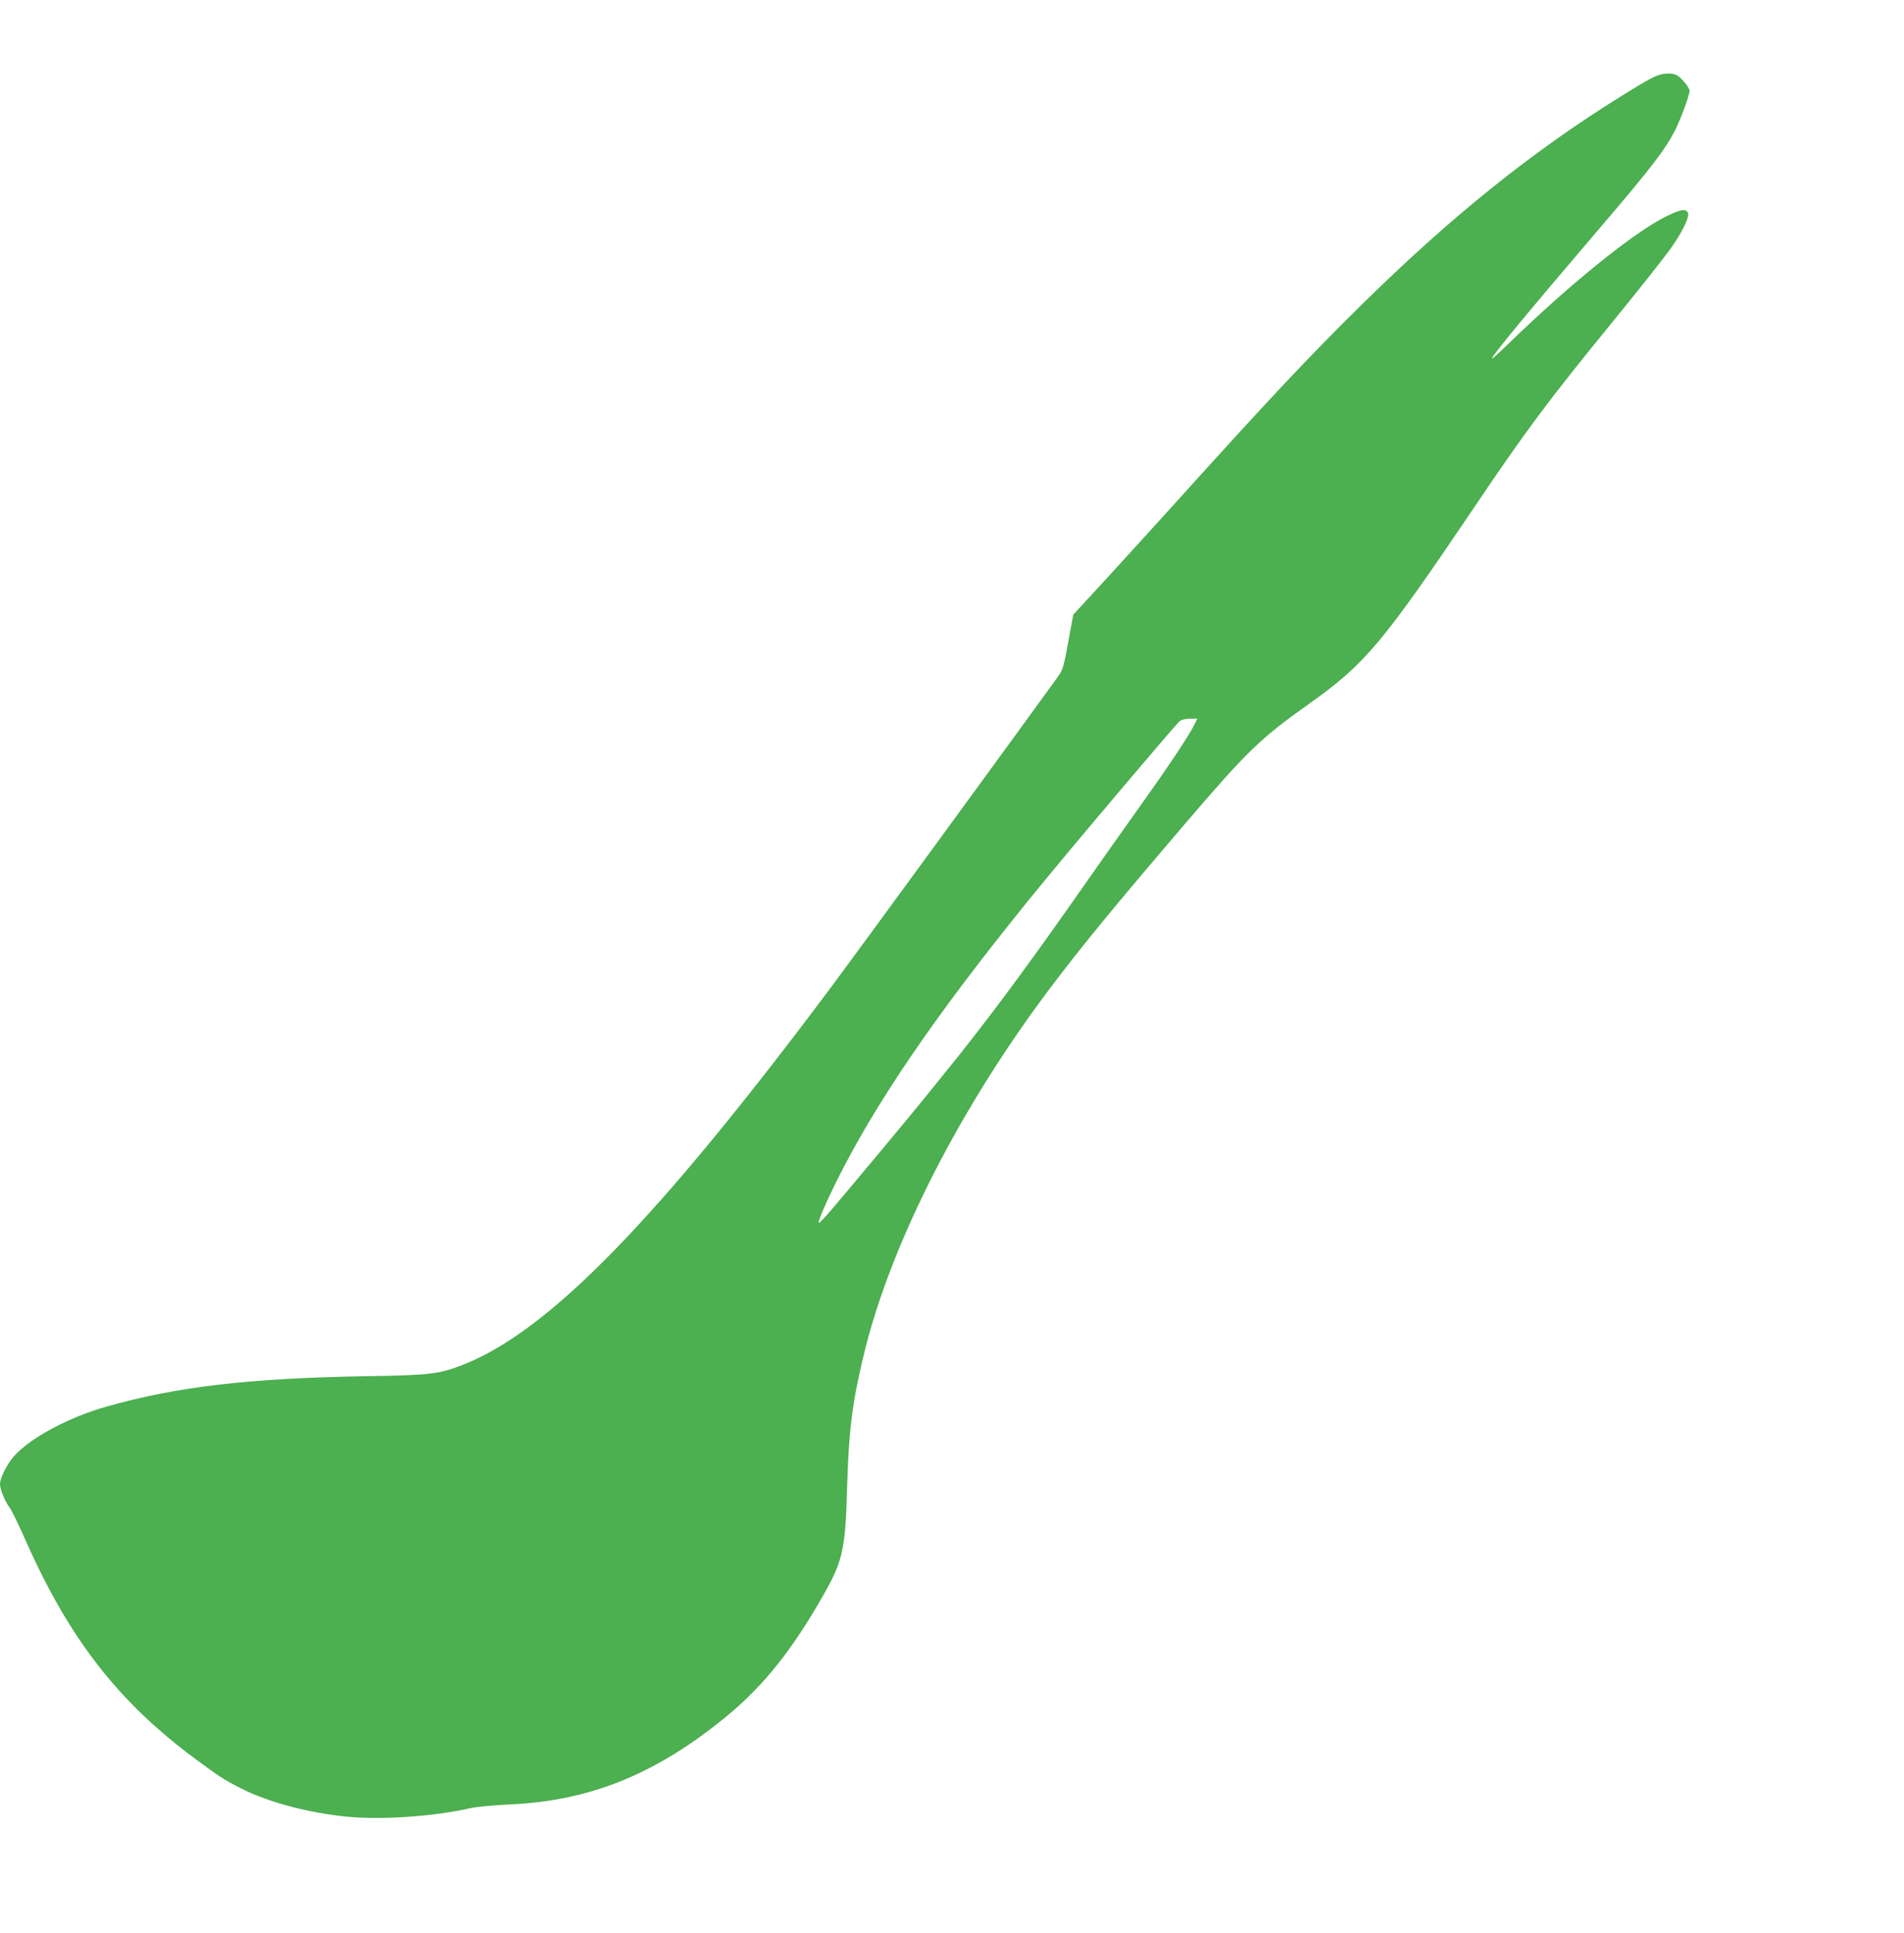 <?xml version="1.0" standalone="no"?>
<!DOCTYPE svg PUBLIC "-//W3C//DTD SVG 20010904//EN"
 "http://www.w3.org/TR/2001/REC-SVG-20010904/DTD/svg10.dtd">
<svg version="1.0" xmlns="http://www.w3.org/2000/svg"
 width="1261pt" height="1280pt" viewBox="0 0 1261 1280"
 preserveAspectRatio="xMidYMid meet">
<g transform="translate(0,1280) scale(0.1,-0.1)"
fill="#4caf50" stroke="none">
<path d="M11015 12310 c-44 -6 -97 -34 -280 -148 -591 -368 -1121 -794 -1714
-1377 -355 -349 -622 -634 -1286 -1370 -104 -115 -288 -317 -408 -448 l-219
-238 -33 -180 c-31 -169 -35 -183 -71 -234 -179 -249 -1327 -1821 -1494 -2045
-1164 -1558 -1884 -2296 -2458 -2514 -146 -56 -215 -64 -617 -70 -784 -13
-1264 -69 -1731 -202 -251 -71 -506 -208 -612 -329 -47 -53 -92 -144 -92 -184
0 -35 33 -115 64 -156 13 -17 60 -114 105 -215 289 -653 613 -1070 1126 -1450
157 -116 187 -136 303 -195 180 -91 445 -161 697 -186 231 -23 579 1 820 56
39 9 157 20 265 25 534 24 975 205 1441 591 242 201 431 439 637 804 124 219
141 298 152 695 11 394 35 577 115 906 179 727 636 1623 1233 2414 214 283
411 523 891 1085 408 477 499 566 813 788 381 271 487 397 1105 1312 334 496
492 708 898 1205 180 220 357 444 404 510 74 105 123 207 110 231 -15 29 -49
23 -148 -26 -215 -108 -635 -447 -1038 -839 -62 -60 -113 -106 -113 -102 0 19
244 314 724 876 333 389 425 510 491 639 37 74 95 233 95 260 0 10 -18 39 -40
63 -42 49 -67 57 -135 48z m-3109 -4317 c-33 -66 -161 -259 -320 -482 -156
-219 -318 -448 -516 -731 -307 -436 -562 -778 -808 -1080 -51 -63 -126 -155
-165 -204 -77 -95 -434 -524 -582 -698 -49 -58 -91 -102 -93 -97 -6 14 75 195
159 356 274 529 695 1130 1343 1918 276 335 856 1019 888 1048 13 11 37 17 69
17 l49 0 -24 -47z"/>
</g>
</svg>
